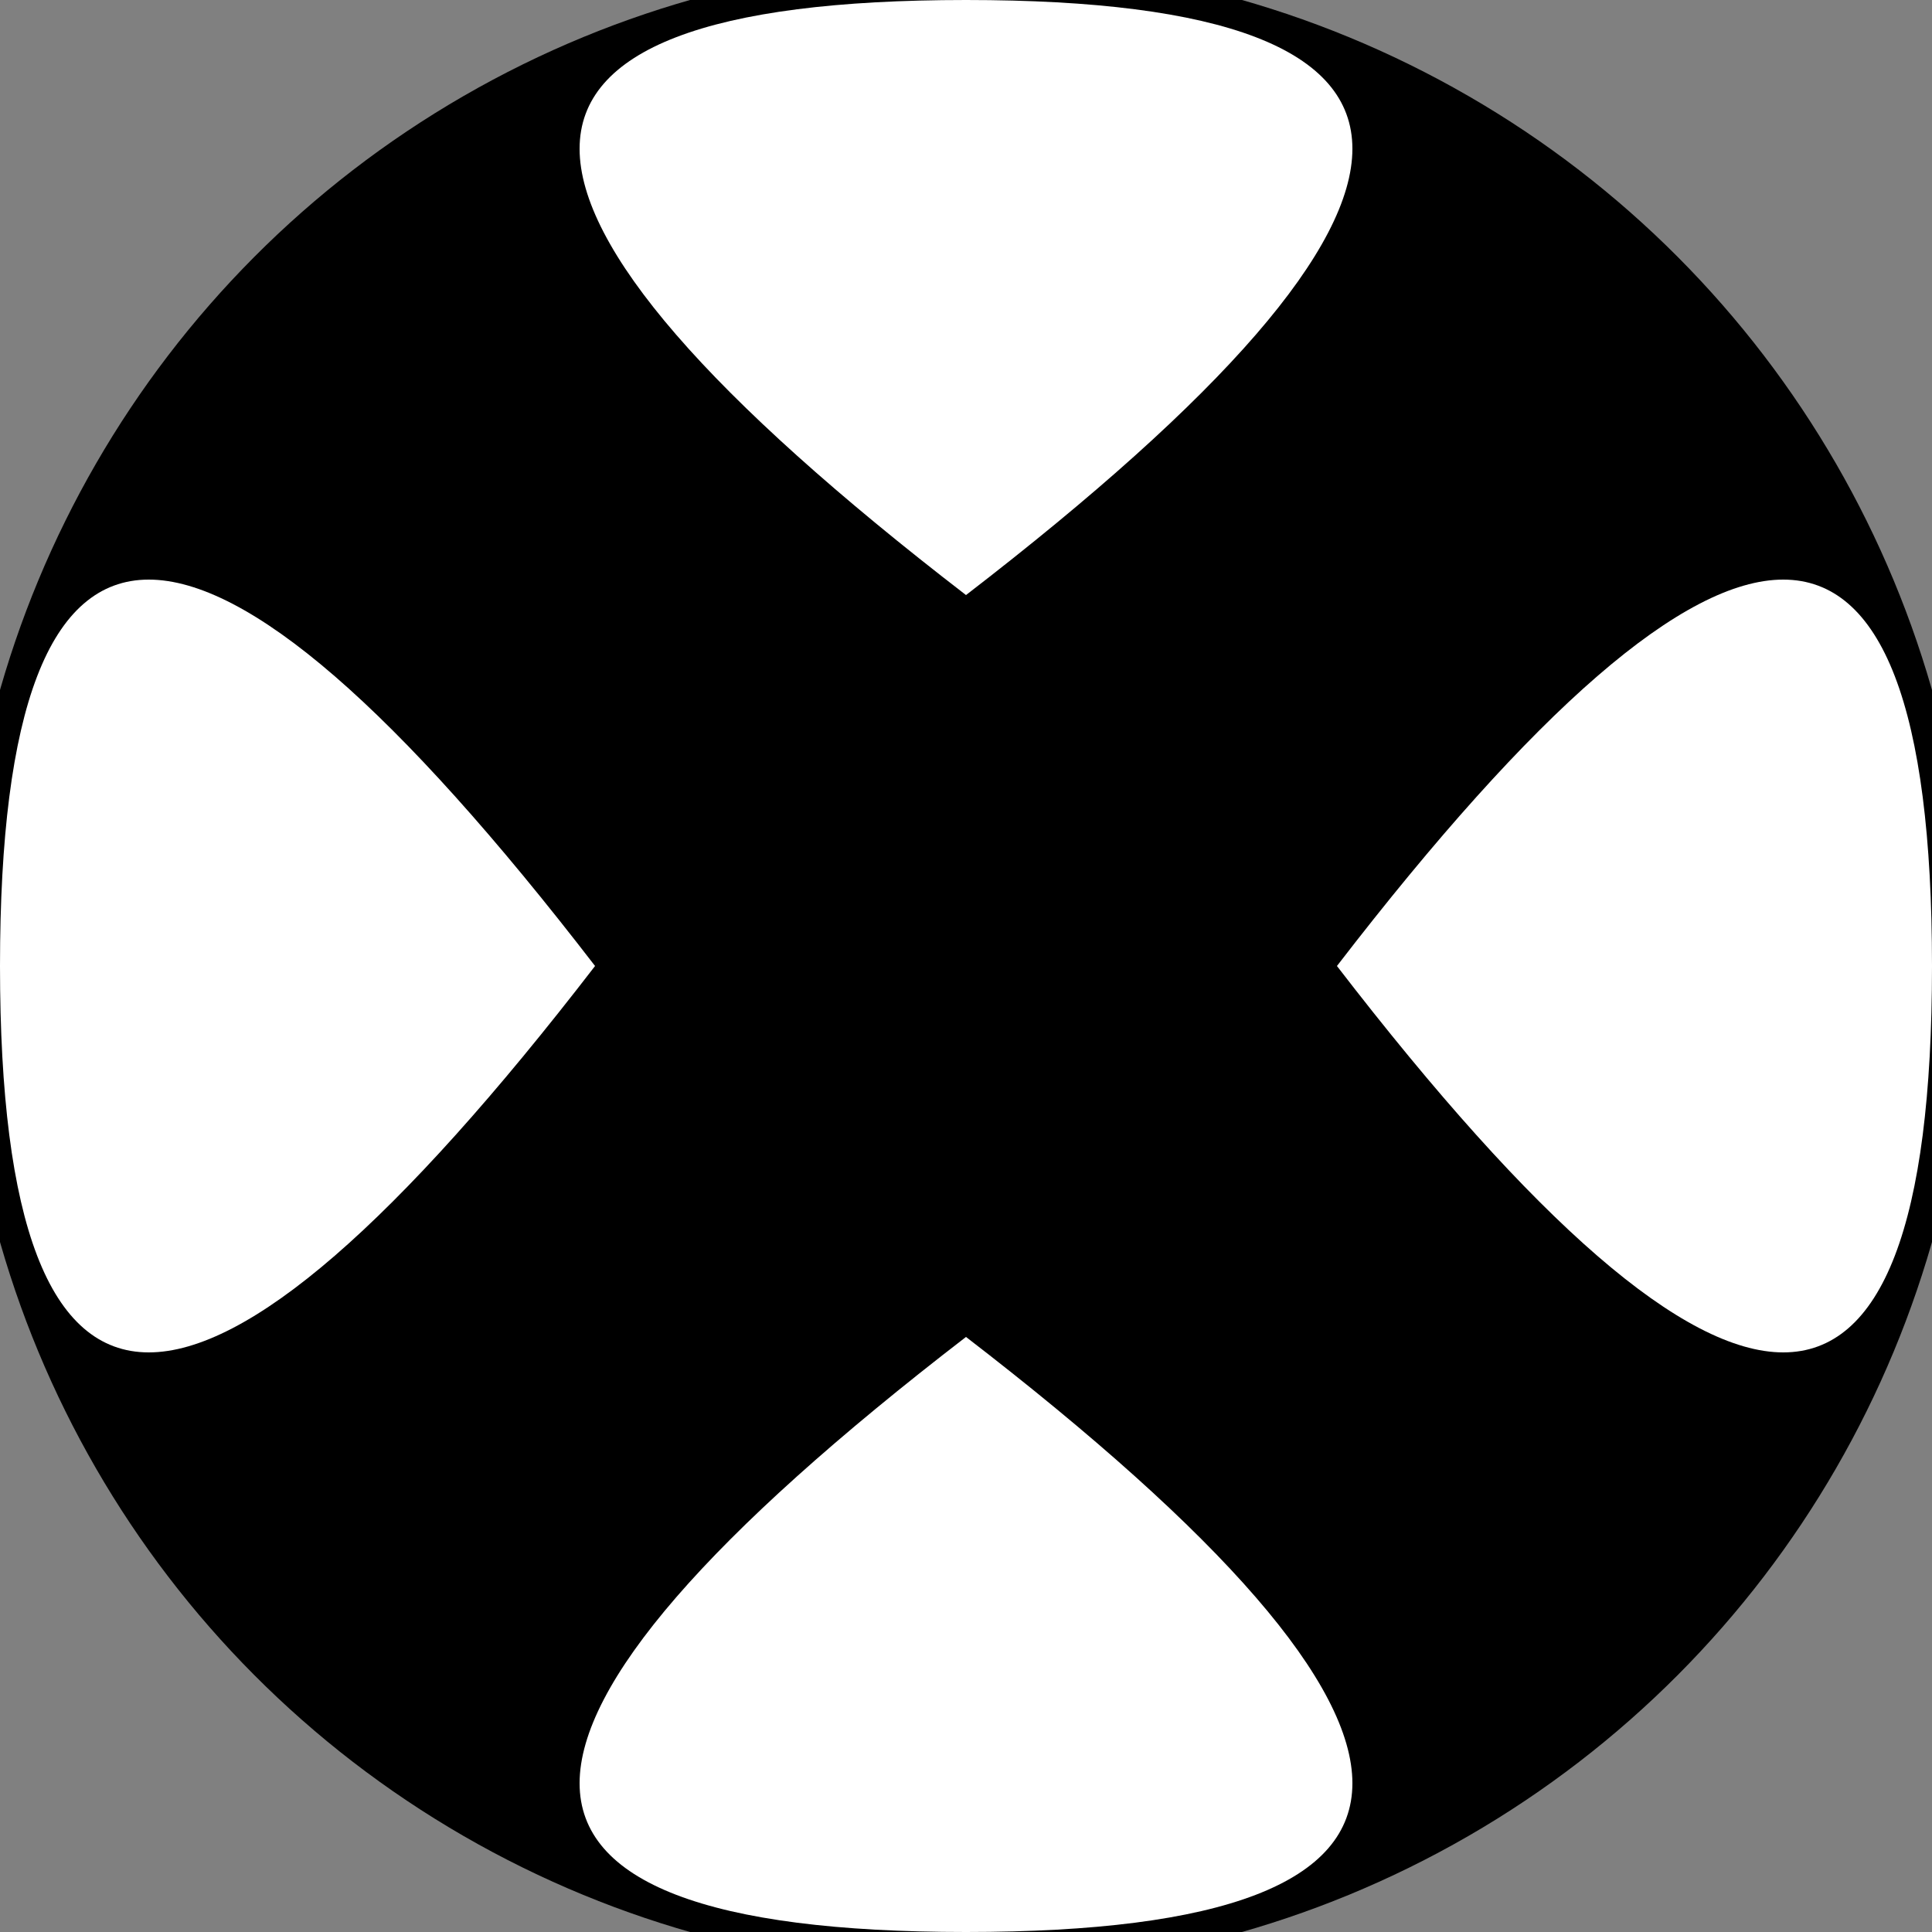 <svg xmlns="http://www.w3.org/2000/svg" width="128" height="128" viewBox="0 0 100 100" shape-rendering="geometricPrecision">
                            <rect x="0" y="0" width="100" height="100" fill="#808080" stroke="none"/>
                            <defs>
                                <clipPath id="clip">
                                    <circle cx="50" cy="50" r="52" />
                                    <!--<rect x="0" y="0" width="100" height="100"/>-->
                                </clipPath>
                            </defs>
                            <g transform="rotate(0 50 50)">
                            <rect x="0" y="0" width="100" height="100" fill="#000000" clip-path="url(#clip)"/><path d="M 50 30.8 Q 90 0 50 0 T 50 30.8 Z
                          M 50 69.2 Q 90 100 50 100 T 50 69.2 Z" fill="#ffffff" clip-path="url(#clip)"/><path d="M 30.8 50 Q 0 90 0 50 T 30.8 50 Z
                          M 69.2 50 Q 100 90 100 50 T 69.2 50 Z" fill="#ffffff" clip-path="url(#clip)"/></g></svg>